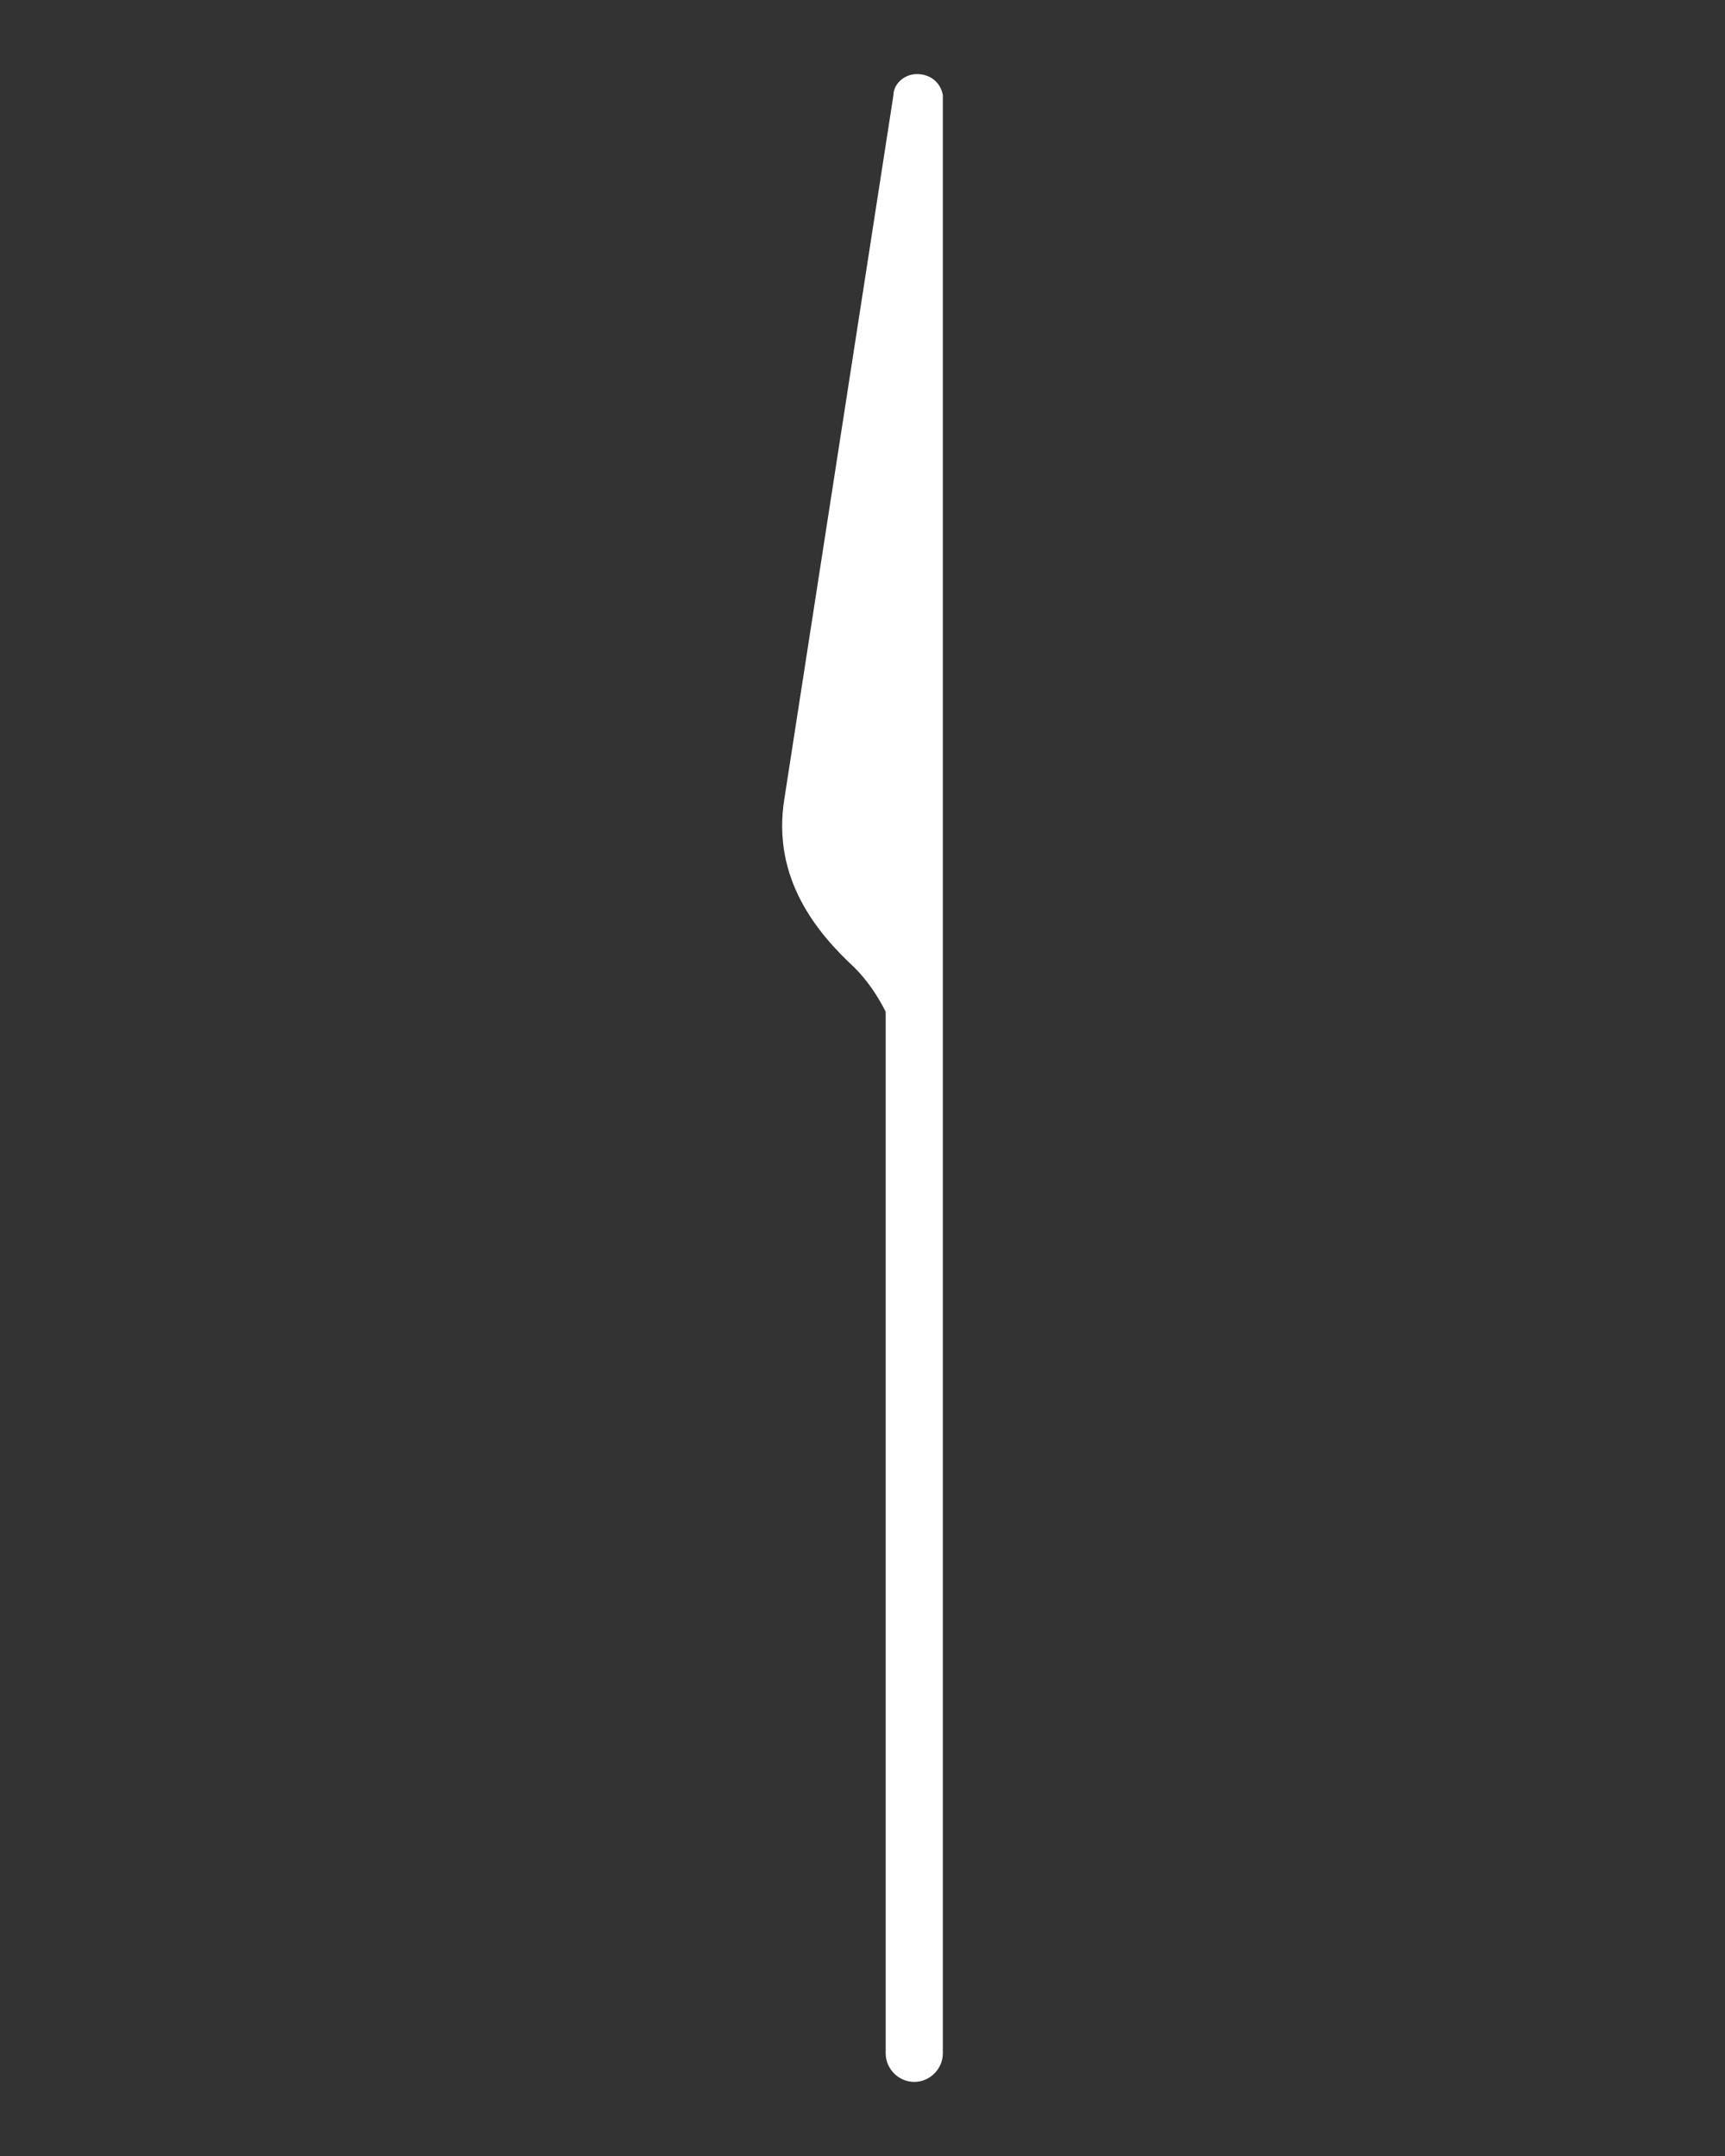 <?xml version="1.0"?>
<svg version="1.1" xmlns="http://www.w3.org/2000/svg" xmlns:xlink="http://www.w3.org/1999/xlink" width="100" height="125">
    <rect width="100%" height="100%" fill="#333333" stroke="none"/>
    <desc iVinci="yes" version="4.6" gridStep="20" showGrid="no" snapToGrid="no" codePlatform="0"/>
    <g id="Layer1" name="Layer 1" opacity="1">
        <g id="Shape1">
            <desc shapeID="1" type="0" basicInfo-basicType="0" basicInfo-roundedRectRadius="12" basicInfo-polygonSides="6" basicInfo-starPoints="5" bounding="rect(-3.093,-38.65,6.185,77.3)" text="" font-familyName="" font-pixelSize="20" font-bold="0" font-underline="0" font-alignment="1" strokeStyle="0" markerStart="0" markerEnd="0" shadowEnabled="0" shadowOffsetX="0" shadowOffsetY="2" shadowBlur="4" shadowOpacity="160" blurEnabled="0" blurRadius="4" transform="matrix(1.506,0,0,1.506,50,62.5)" pers-center="0,0" pers-size="0,0" pers-start="0,0" pers-end="0,0" locked="0" mesh="" flag=""/>
            <path id="shapePath1" d="M53.151,4.295 C52.398,4.295 51.796,4.897 51.796,5.499 L45.471,46.311 C44.718,50.979 47.429,54.142 49.537,56.1 C50.29,56.853 50.893,57.756 51.344,58.66 L51.344,119.049 C51.344,119.952 52.097,120.705 53.001,120.705 C53.904,120.705 54.657,119.952 54.657,119.049 L54.657,69.352 L54.657,41.191 L54.657,5.499 C54.507,4.746 53.904,4.295 53.151,4.295 Z" style="stroke:none;fill-rule:nonzero;fill:#ffffff;fill-opacity:1;"/>
        </g>
    </g>
</svg>

